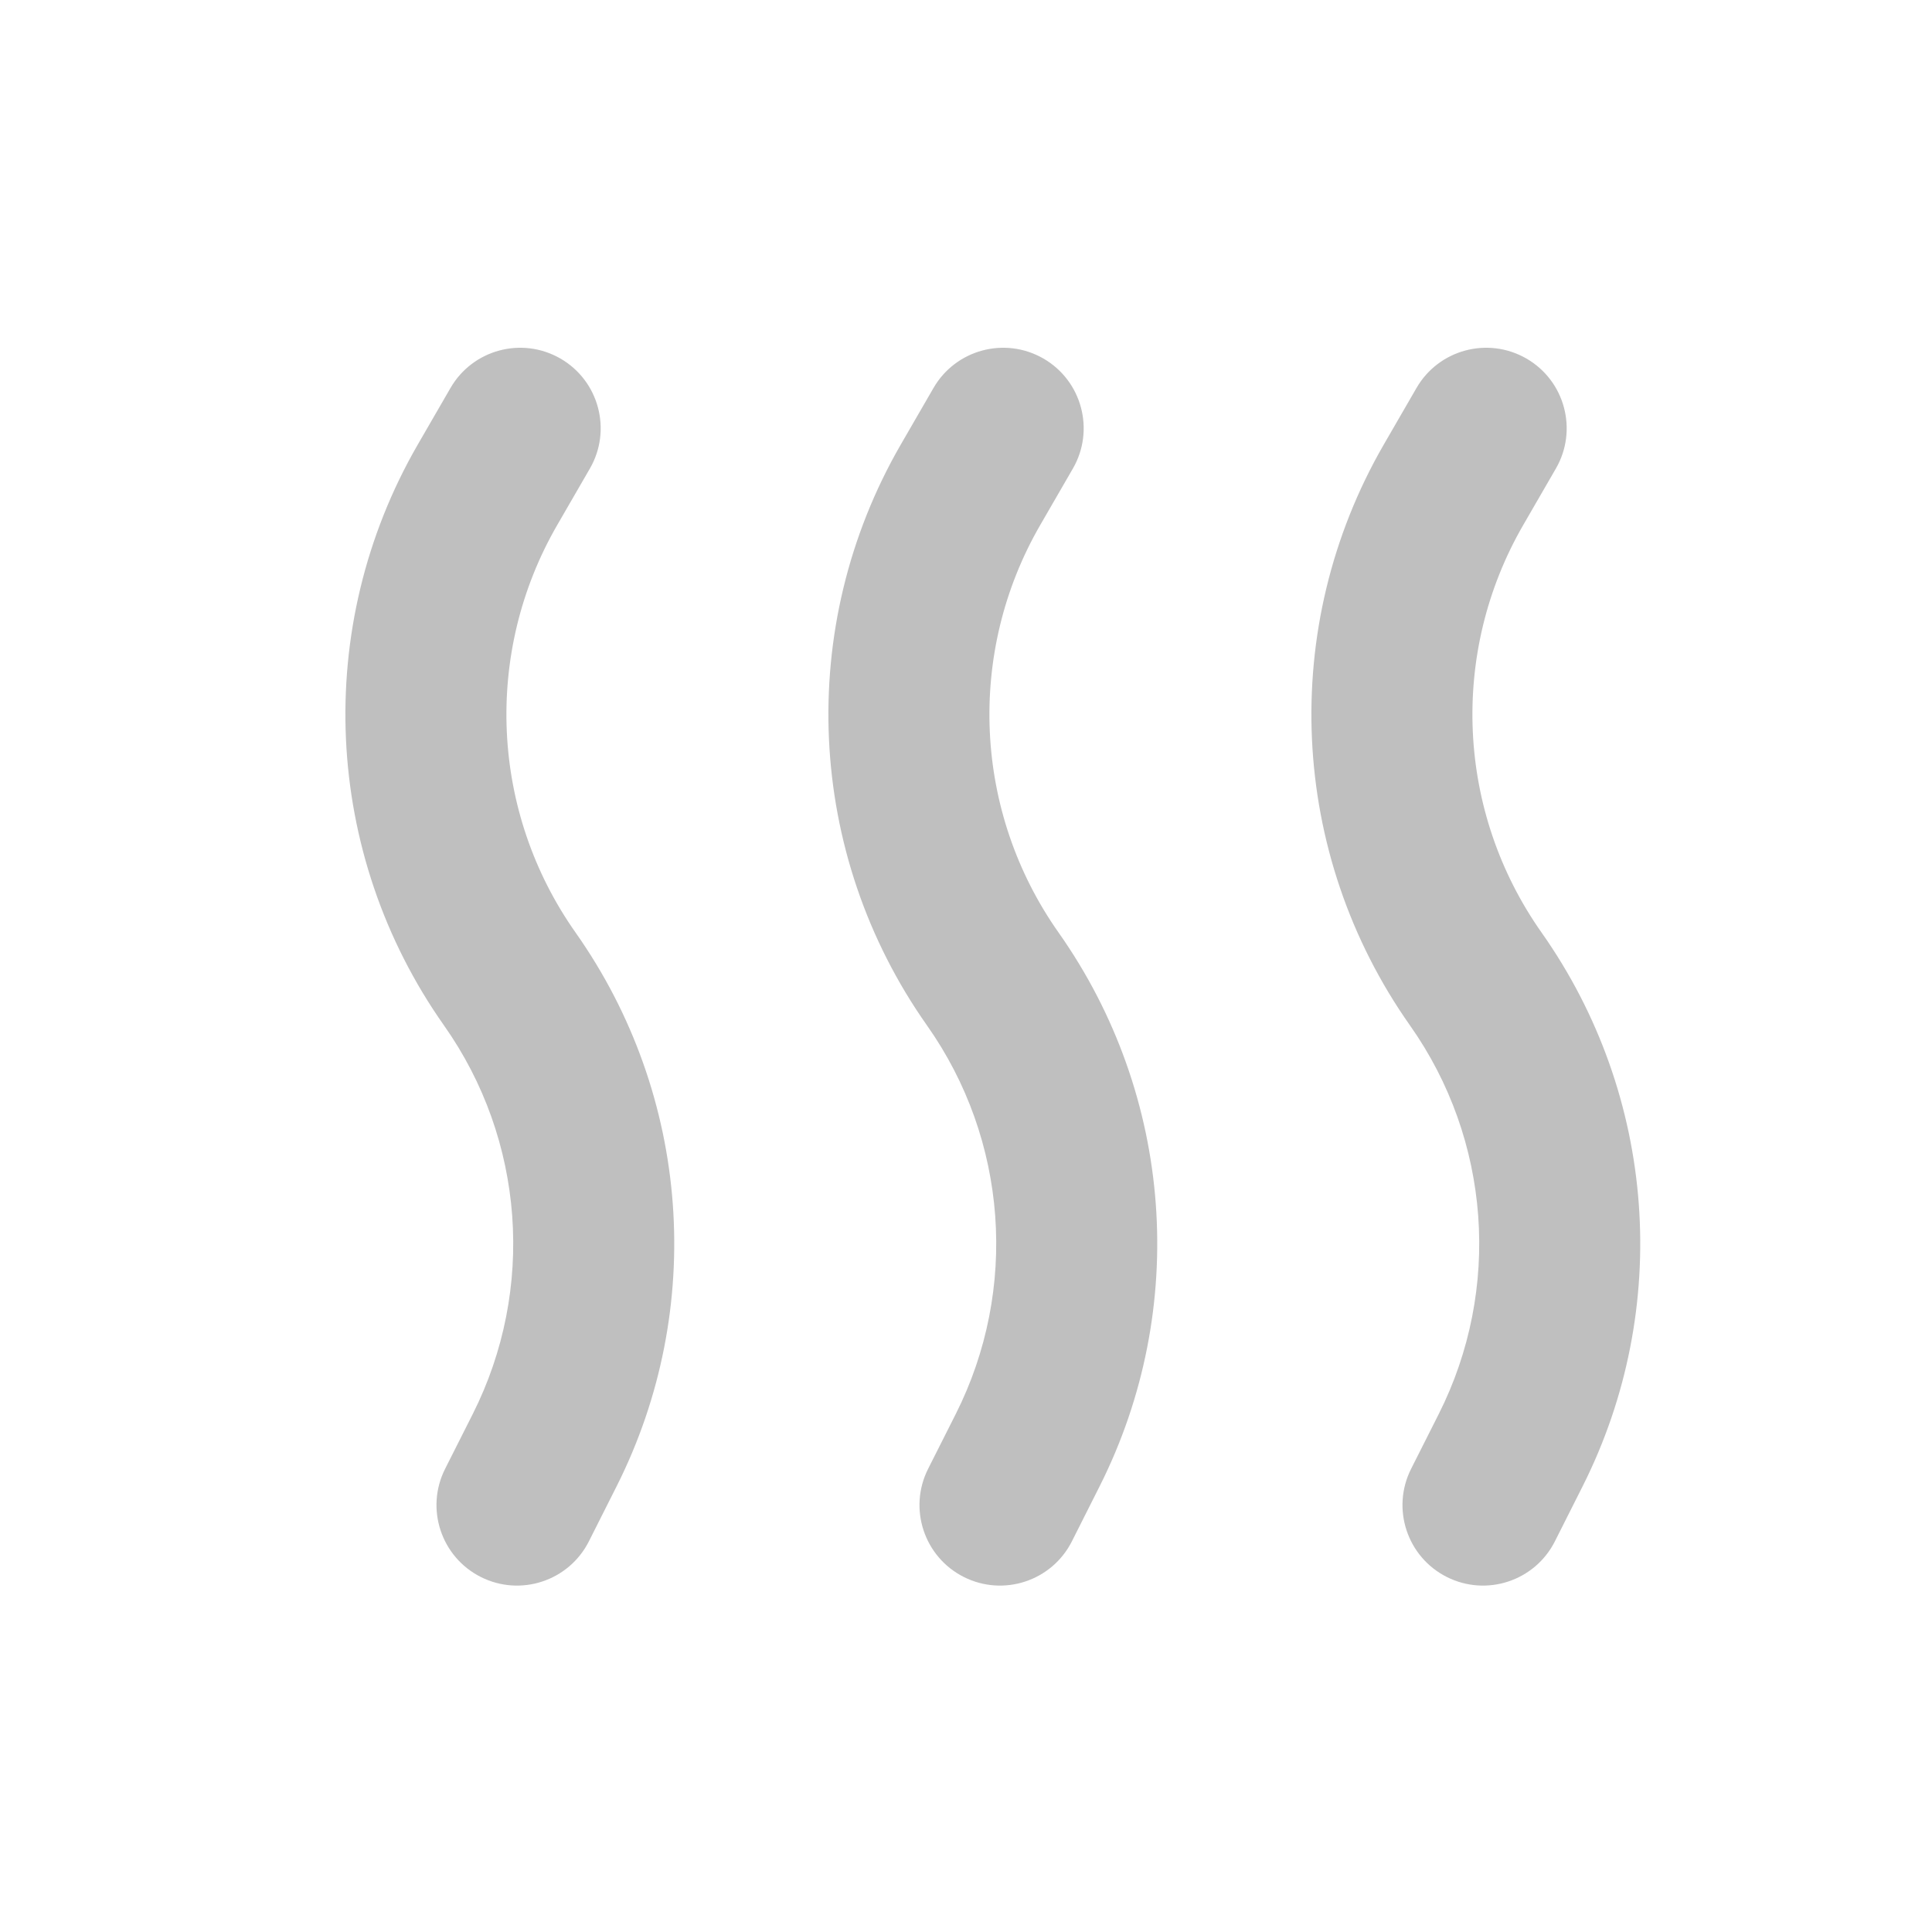 <svg width="24" height="24" viewBox="0 0 24 24" fill="none" xmlns="http://www.w3.org/2000/svg">
<path d="M5.529 18.247C5.281 18.74 5.479 19.341 5.973 19.59C6.466 19.838 7.067 19.64 7.316 19.146L5.529 18.247ZM7.328 5.82C7.604 5.342 7.44 4.73 6.962 4.454C6.483 4.178 5.872 4.342 5.596 4.82L7.328 5.82ZM7.316 19.146L7.659 18.465L5.873 17.565L5.529 18.247L7.316 19.146ZM6.921 6.524L7.328 5.82L5.596 4.82L5.189 5.524L6.921 6.524ZM7.151 11.586C6.094 10.088 6.004 8.112 6.921 6.524L5.189 5.524C3.882 7.787 4.01 10.603 5.516 12.739L7.151 11.586ZM7.659 18.465C8.773 16.254 8.577 13.609 7.151 11.586L5.516 12.739C6.517 14.158 6.654 16.014 5.873 17.565L7.659 18.465Z" fill="#BFBFBF"/>
<path d="M11.529 18.247C11.281 18.74 11.479 19.341 11.973 19.59C12.466 19.838 13.067 19.64 13.316 19.146L11.529 18.247ZM13.328 5.82C13.604 5.342 13.44 4.73 12.962 4.454C12.483 4.178 11.872 4.342 11.596 4.82L13.328 5.82ZM13.316 19.146L13.659 18.465L11.873 17.565L11.529 18.247L13.316 19.146ZM12.921 6.524L13.328 5.82L11.596 4.82L11.189 5.524L12.921 6.524ZM13.151 11.586C12.094 10.088 12.004 8.112 12.921 6.524L11.189 5.524C9.882 7.787 10.01 10.603 11.516 12.739L13.151 11.586ZM13.659 18.465C14.773 16.254 14.577 13.609 13.151 11.586L11.516 12.739C12.517 14.158 12.654 16.014 11.873 17.565L13.659 18.465Z" fill="#BFBFBF"/>
<path d="M17.529 18.247C17.281 18.74 17.479 19.341 17.973 19.59C18.466 19.838 19.067 19.64 19.316 19.146L17.529 18.247ZM19.328 5.82C19.604 5.342 19.44 4.73 18.962 4.454C18.483 4.178 17.872 4.342 17.596 4.82L19.328 5.82ZM19.316 19.146L19.659 18.465L17.873 17.565L17.529 18.247L19.316 19.146ZM18.921 6.524L19.328 5.82L17.596 4.82L17.189 5.524L18.921 6.524ZM19.151 11.586C18.094 10.088 18.004 8.112 18.921 6.524L17.189 5.524C15.882 7.787 16.01 10.603 17.516 12.739L19.151 11.586ZM19.659 18.465C20.773 16.254 20.577 13.609 19.151 11.586L17.516 12.739C18.517 14.158 18.654 16.014 17.873 17.565L19.659 18.465Z" fill="#BFBFBF"/>
</svg>
